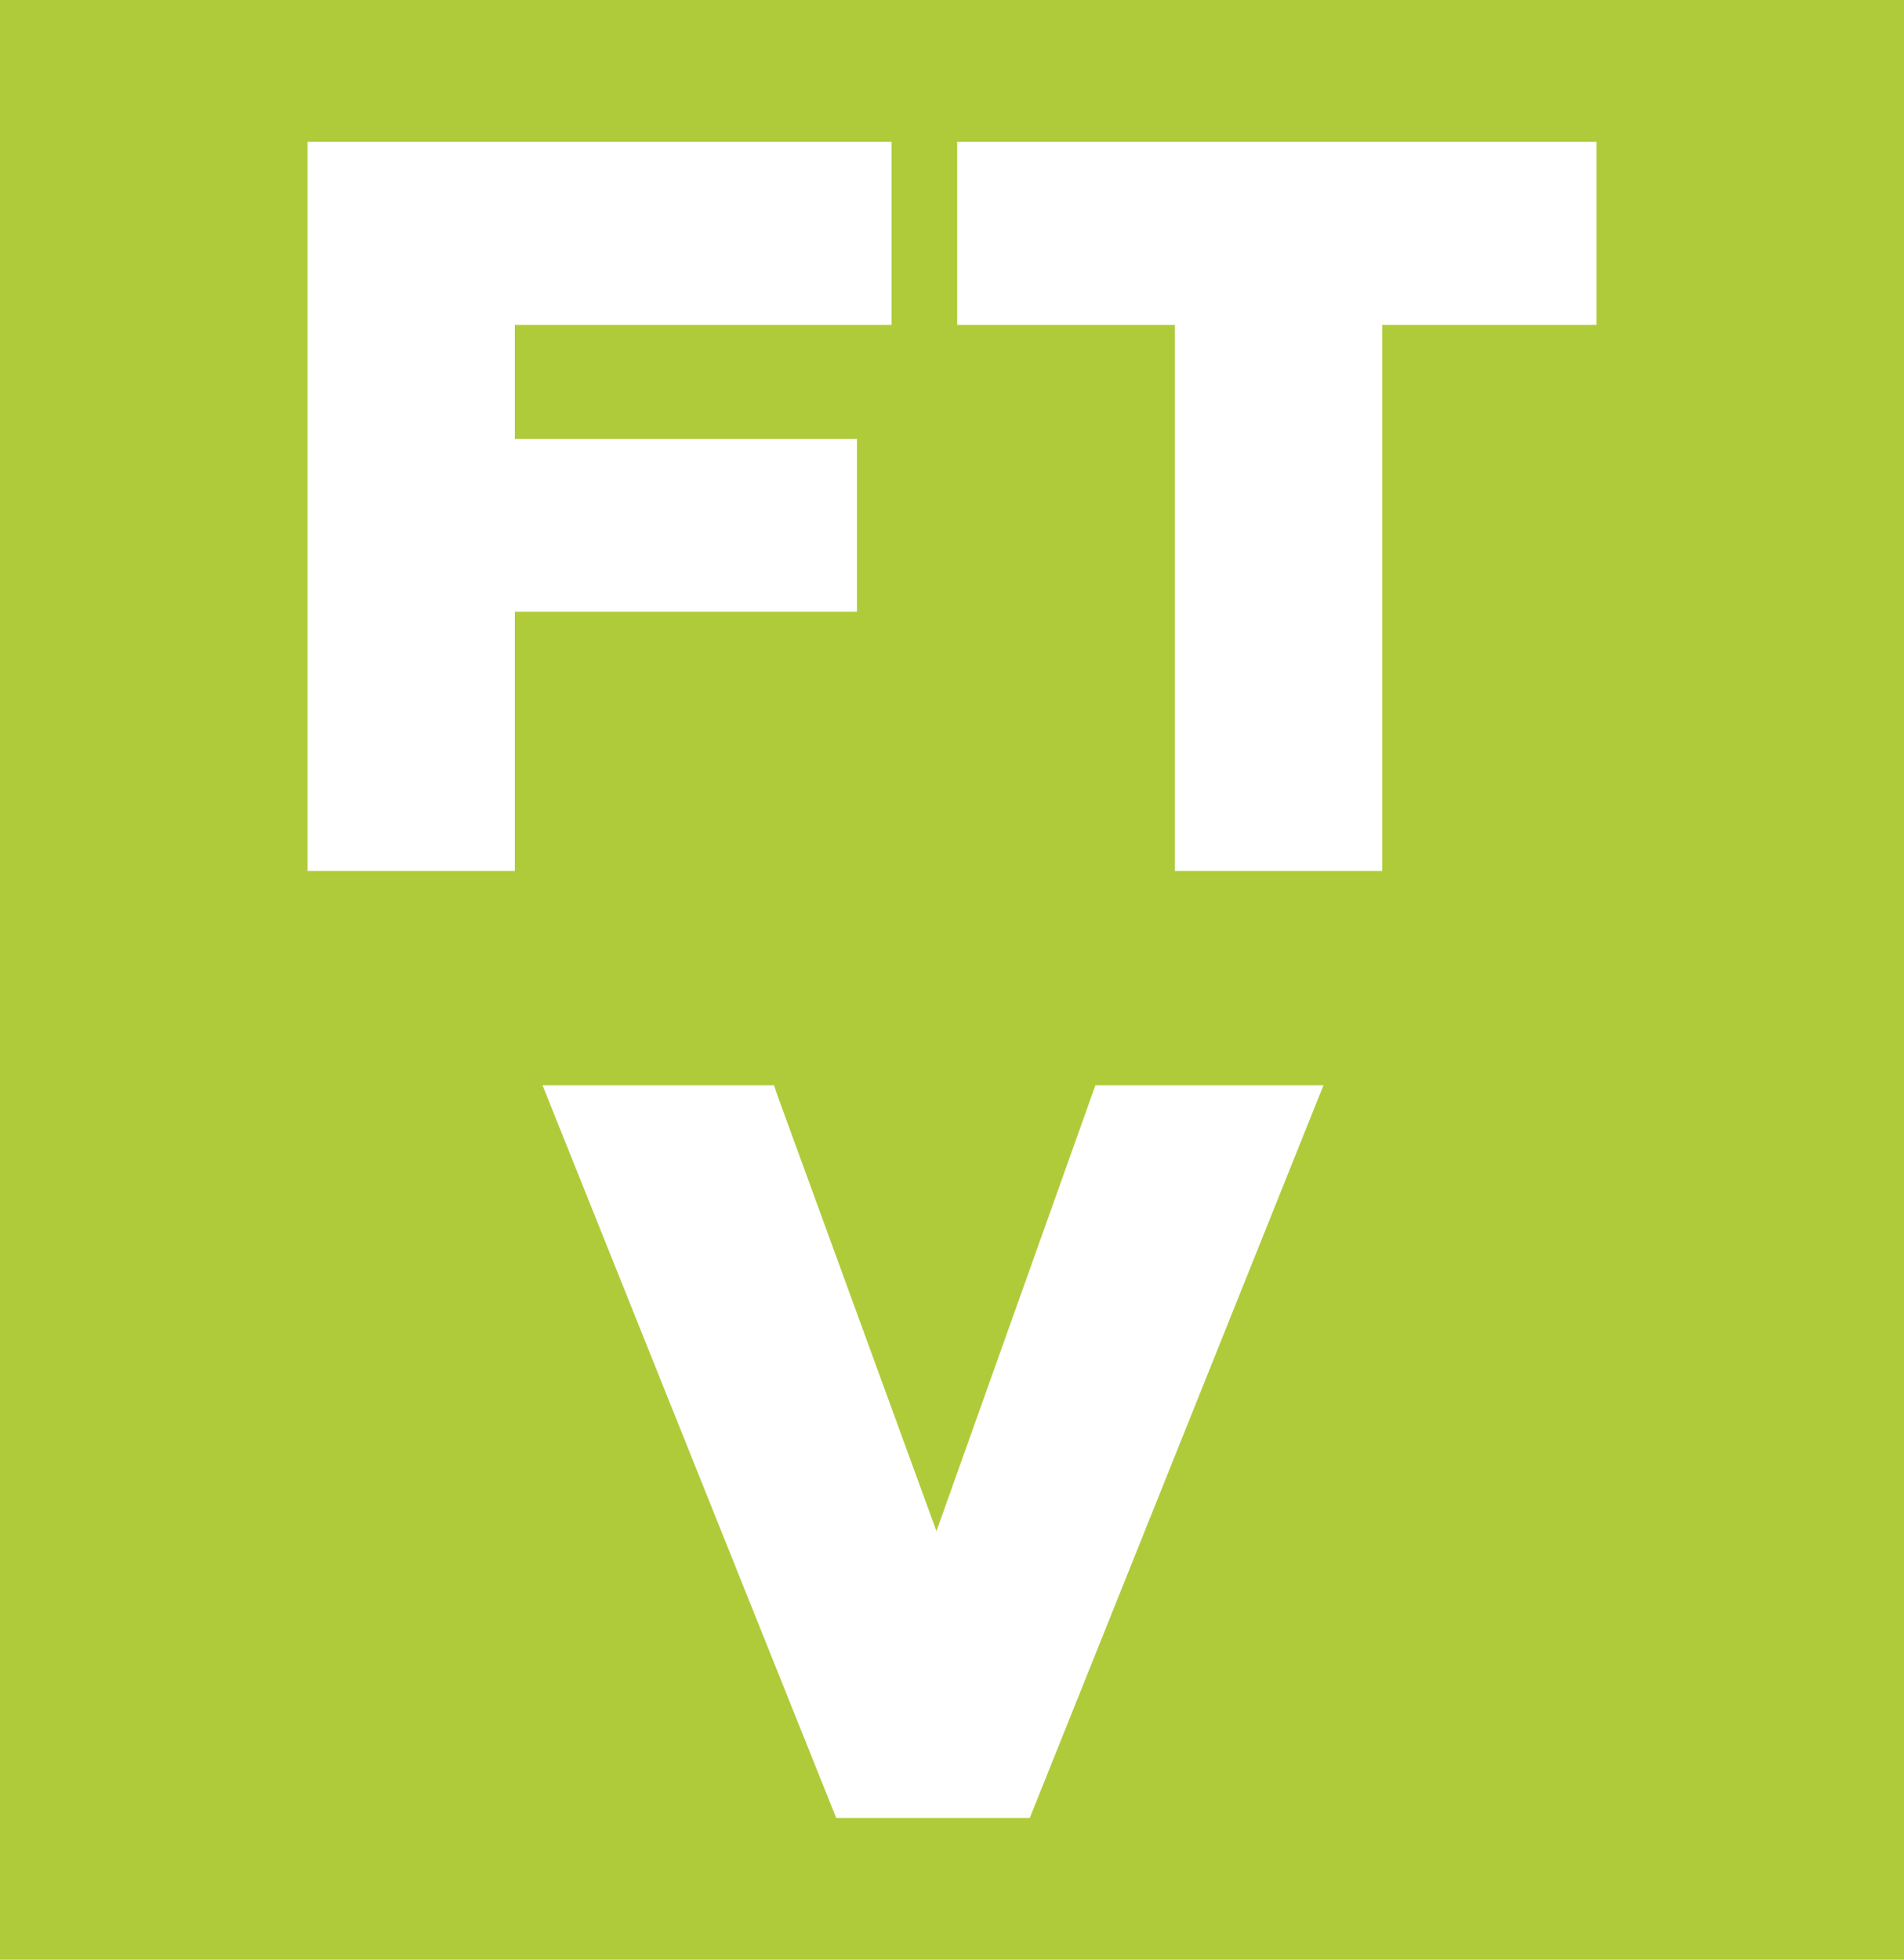 <?xml version="1.0" encoding="UTF-8"?>
<svg xmlns="http://www.w3.org/2000/svg" xmlns:xlink="http://www.w3.org/1999/xlink" version="1.1" id="Livello_1" x="0px" y="0px" viewBox="0 0 55.1 56.7" xml:space="preserve">
<g>
	<rect fill="#AFCB3A" width="55.1" height="56.7"></rect>
	<g>
		<polygon fill="#FFFFFF" points="24.8,12.7 14.9,12.7 14.9,9.4 25.8,9.4 25.8,4.1 8.9,4.1 8.9,25.2 14.9,25.2 14.9,17.7 24.8,17.7       "></polygon>
		<polygon fill="#FFFFFF" points="27.7,4.1 27.7,9.4 34,9.4 34,25.2 40,25.2 40,9.4 46.2,9.4 46.2,4.1   "></polygon>
		<polygon fill="#FFFFFF" points="27.1,44.3 22.5,31.7 22.4,31.4 15.7,31.4 24.2,52.6 29.8,52.6 38.3,31.4 31.7,31.4   "></polygon>
	</g>
</g>
</svg>
